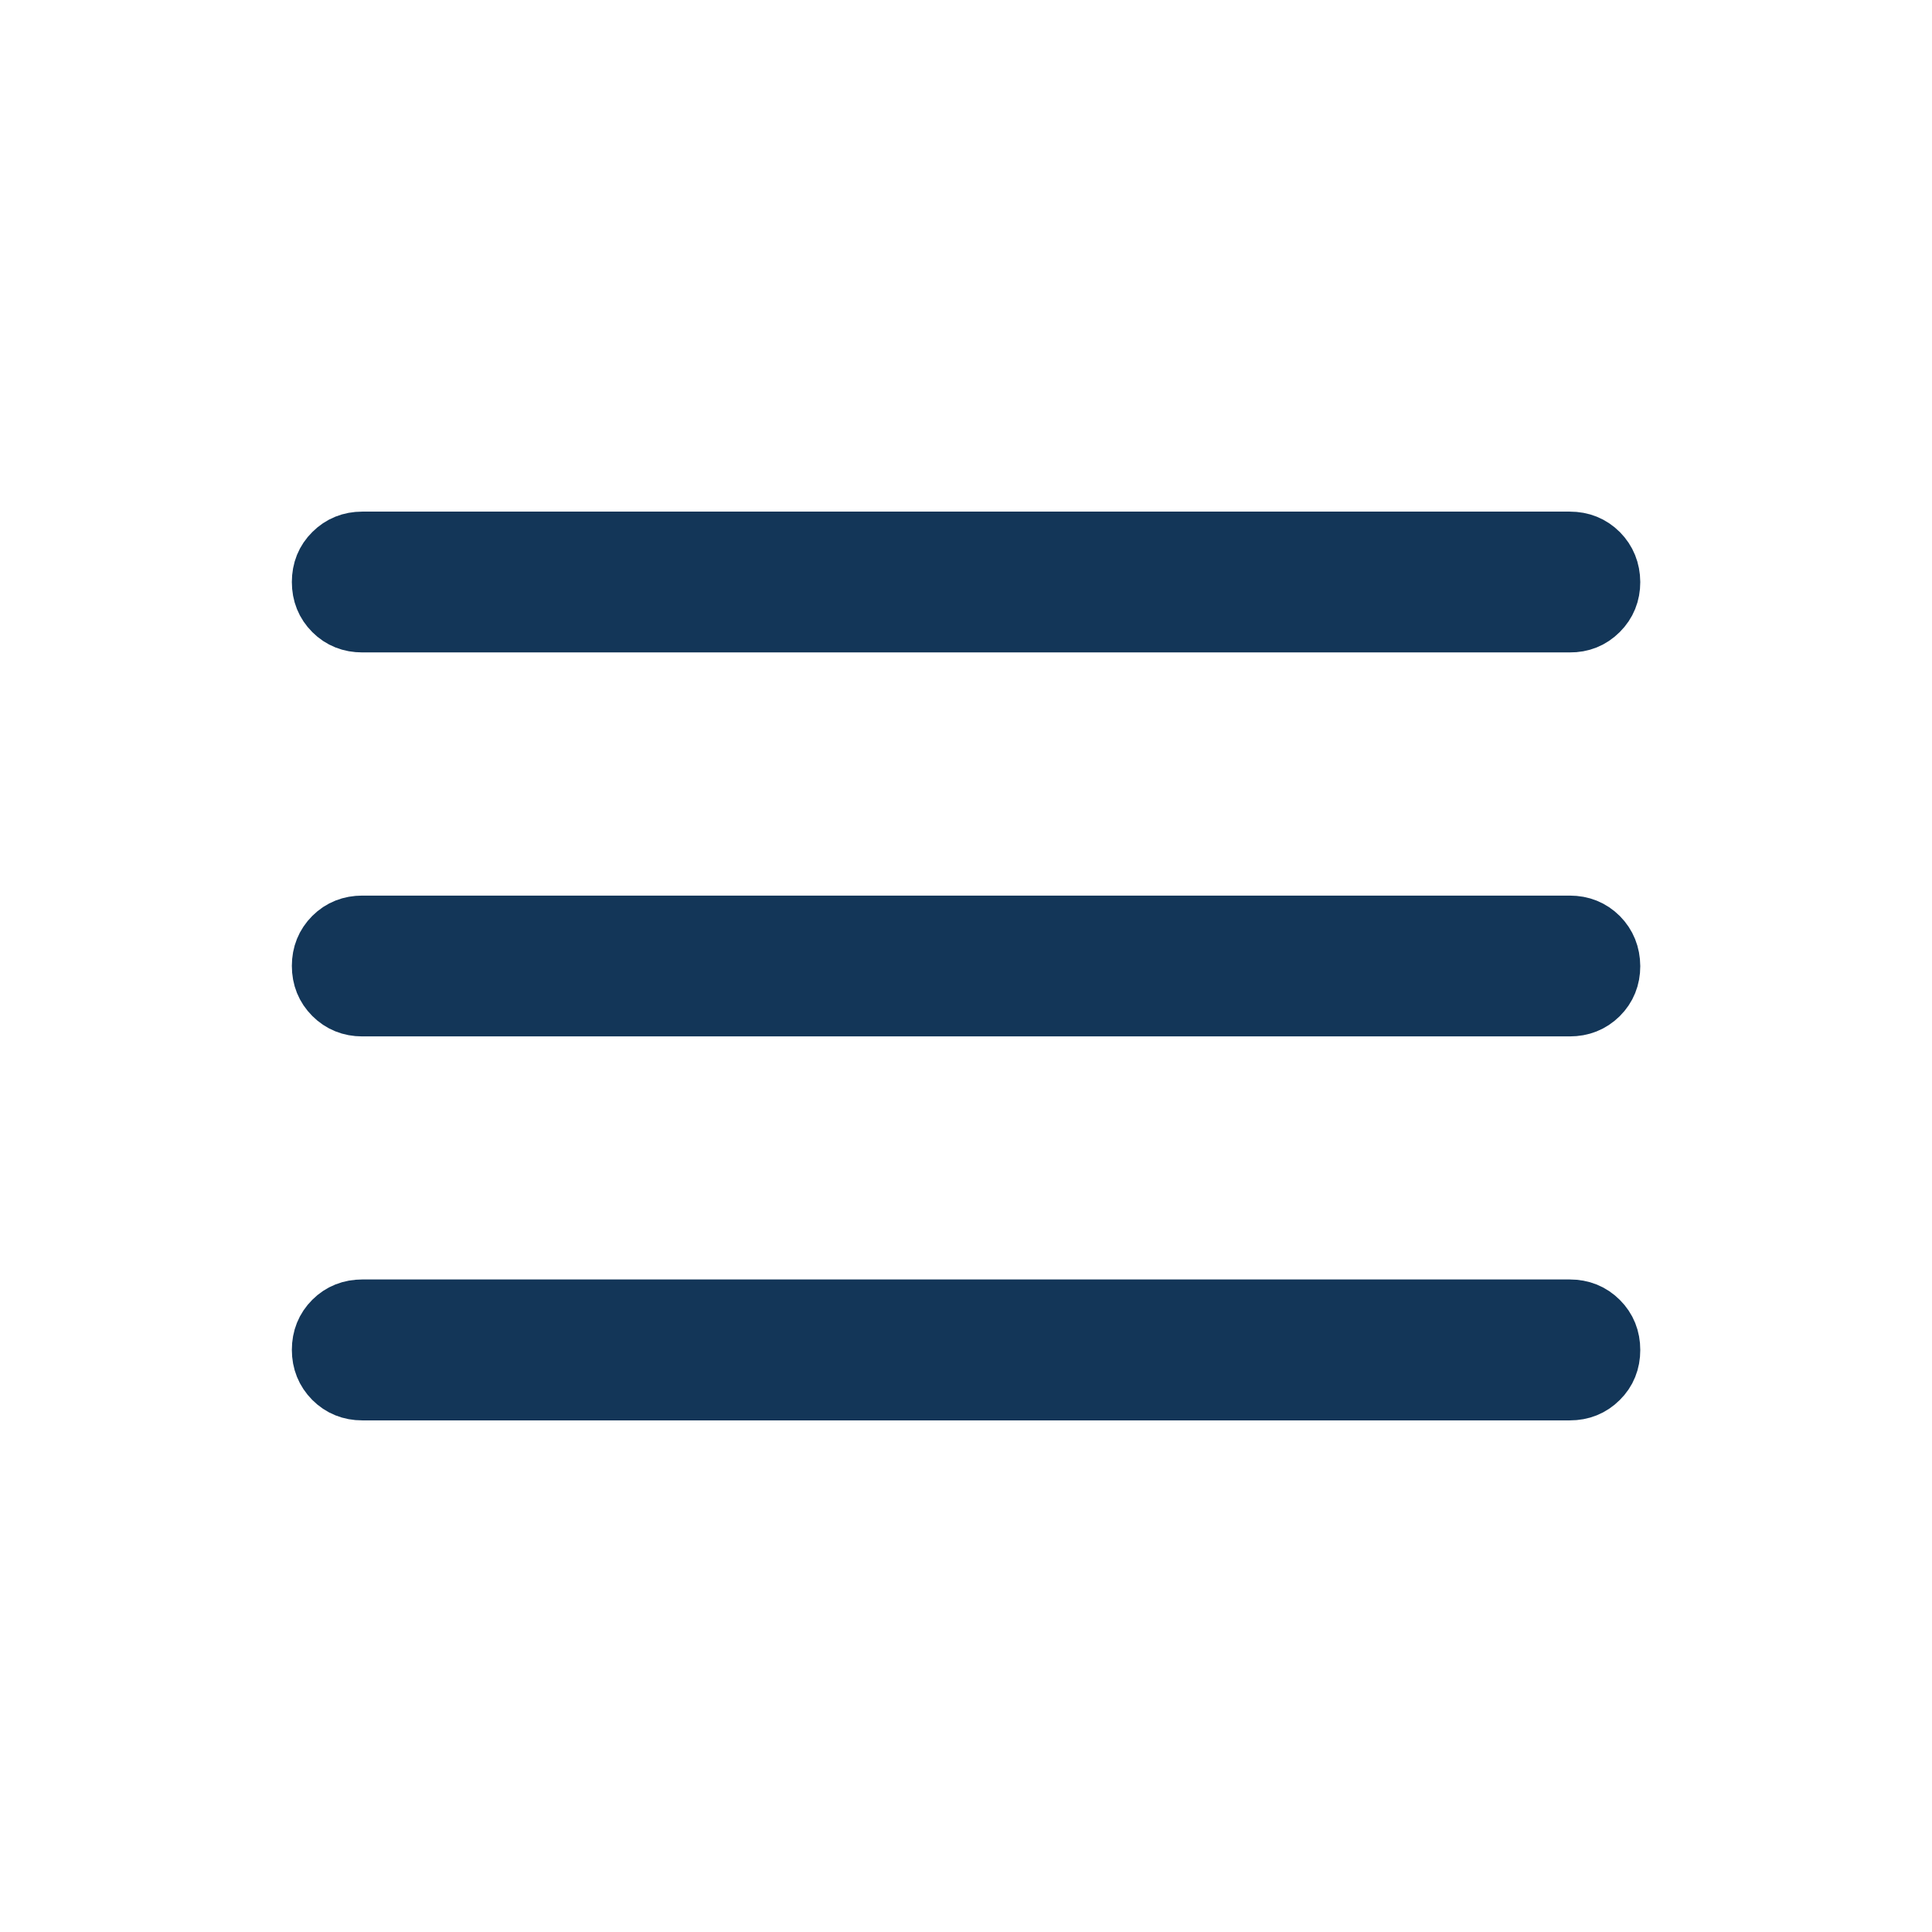 <?xml version="1.0" encoding="UTF-8"?> <svg xmlns="http://www.w3.org/2000/svg" width="16" height="16" viewBox="0 0 16 16" fill="none"><path d="M3 11.513C2.906 11.513 2.827 11.481 2.763 11.417C2.699 11.352 2.667 11.273 2.667 11.179C2.667 11.084 2.699 11.005 2.763 10.941C2.827 10.877 2.907 10.846 3 10.846H13C13.095 10.846 13.174 10.878 13.238 10.942C13.302 11.006 13.334 11.085 13.334 11.18C13.334 11.275 13.302 11.354 13.238 11.417C13.174 11.481 13.095 11.513 13 11.513L3 11.513ZM3 8.333C2.906 8.333 2.827 8.301 2.763 8.237C2.699 8.173 2.667 8.094 2.667 7.999C2.667 7.905 2.699 7.826 2.763 7.762C2.827 7.698 2.907 7.667 3 7.667H13C13.095 7.667 13.174 7.699 13.238 7.763C13.301 7.827 13.333 7.906 13.334 8.001C13.334 8.095 13.302 8.174 13.238 8.238C13.173 8.302 13.094 8.333 13 8.333H3ZM3 5.153C2.906 5.153 2.827 5.122 2.763 5.058C2.699 4.994 2.667 4.915 2.667 4.82C2.667 4.725 2.699 4.646 2.763 4.583C2.827 4.519 2.906 4.487 3 4.487H13C13.095 4.487 13.174 4.519 13.238 4.583C13.301 4.647 13.333 4.726 13.334 4.82C13.334 4.914 13.302 4.993 13.238 5.057C13.173 5.122 13.094 5.154 13 5.153H3Z" fill="#133658" stroke="#133658" stroke-width="0.5"></path></svg> 
